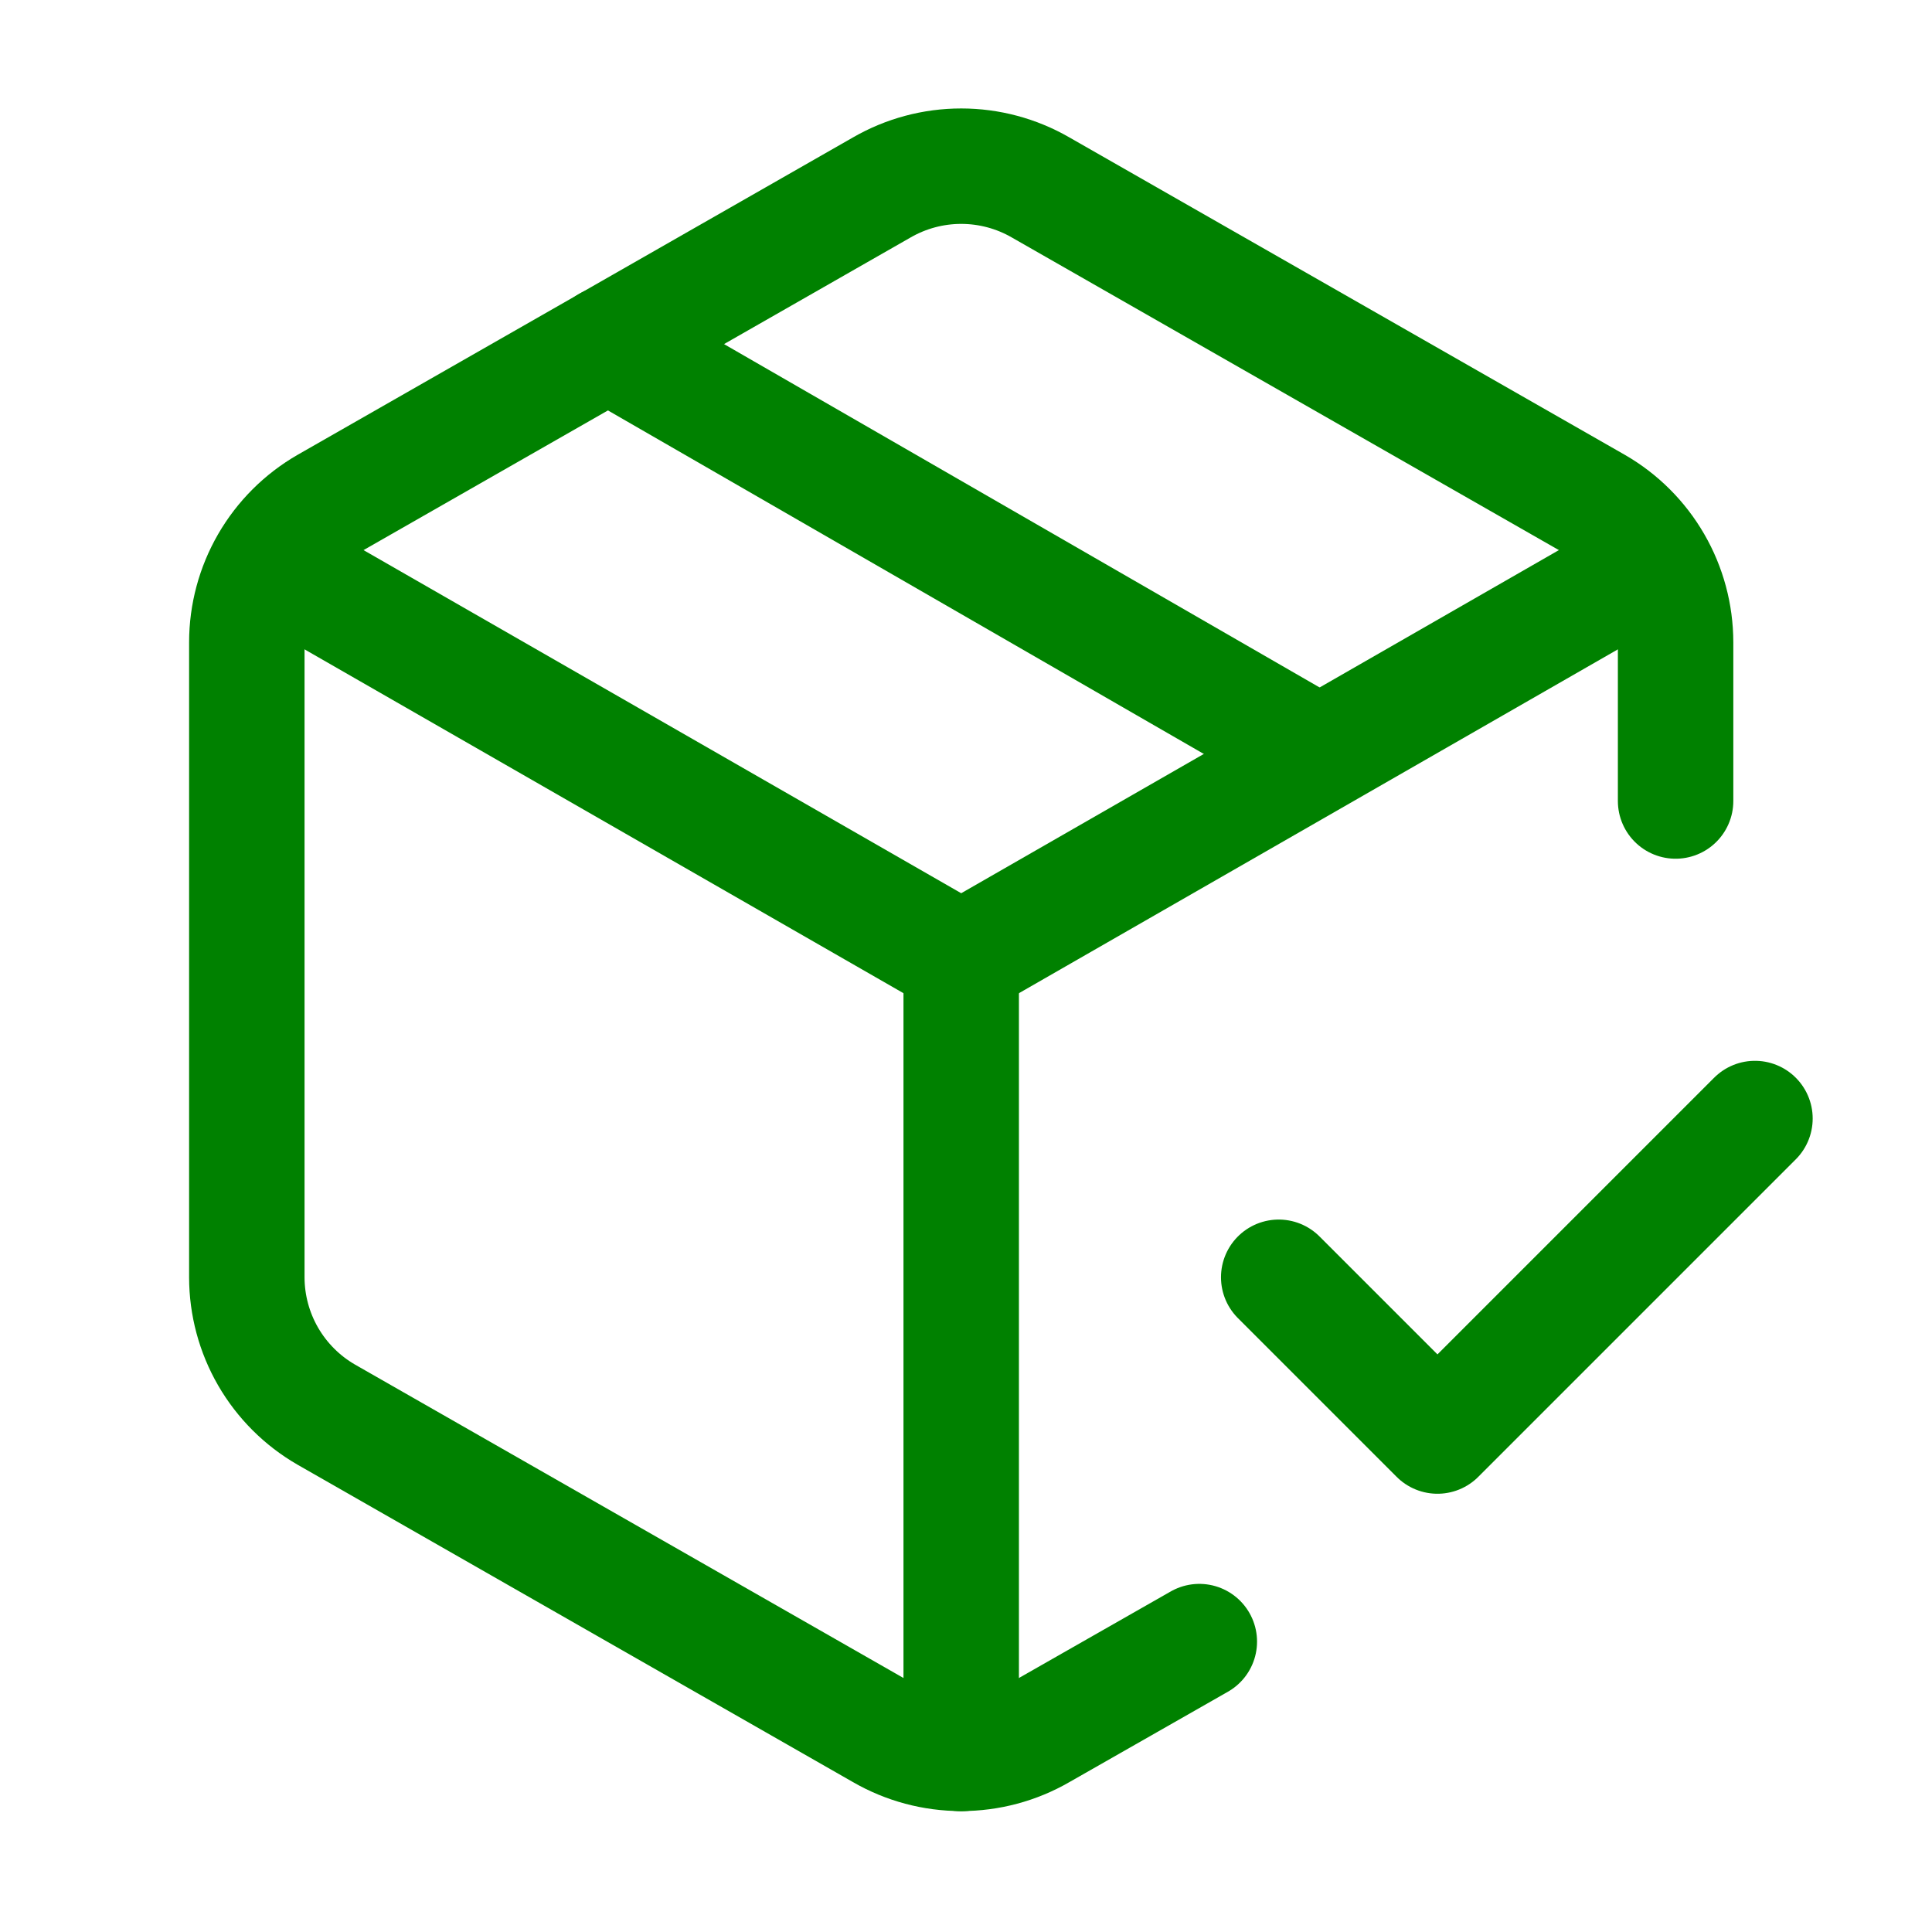 <svg width="77" height="77" viewBox="0 0 77 77" fill="none" xmlns="http://www.w3.org/2000/svg">
<path d="M50.963 50.906L57.29 57.233L69.944 44.579" stroke="#008100" stroke-width="4.601" stroke-linecap="round" stroke-linejoin="round"/>
<path d="M66.781 31.924V25.598C66.779 24.488 66.487 23.398 65.931 22.438C65.376 21.477 64.578 20.679 63.617 20.125L41.472 7.47C40.511 6.915 39.419 6.623 38.309 6.623C37.198 6.623 36.107 6.915 35.145 7.47L13.001 20.125C12.04 20.679 11.242 21.477 10.686 22.438C10.131 23.398 9.838 24.488 9.837 25.598V50.906C9.838 52.015 10.131 53.105 10.686 54.066C11.242 55.026 12.04 55.824 13.001 56.379L35.145 69.033C36.107 69.588 37.198 69.88 38.309 69.88C39.419 69.88 40.511 69.588 41.472 69.033L47.799 65.426" stroke="#008100" stroke-width="4.601" stroke-linecap="round" stroke-linejoin="round"/>
<path d="M52.545 30.026L24.231 13.703" stroke="#008100" stroke-width="4.601" stroke-linecap="round" stroke-linejoin="round"/>
<path d="M10.755 22.434L38.309 38.252L65.863 22.434" stroke="#008100" stroke-width="4.601" stroke-linecap="round" stroke-linejoin="round"/>
<path d="M38.309 69.887V38.252" stroke="#008100" stroke-width="4.601" stroke-linecap="round" stroke-linejoin="round"/>
</svg>

